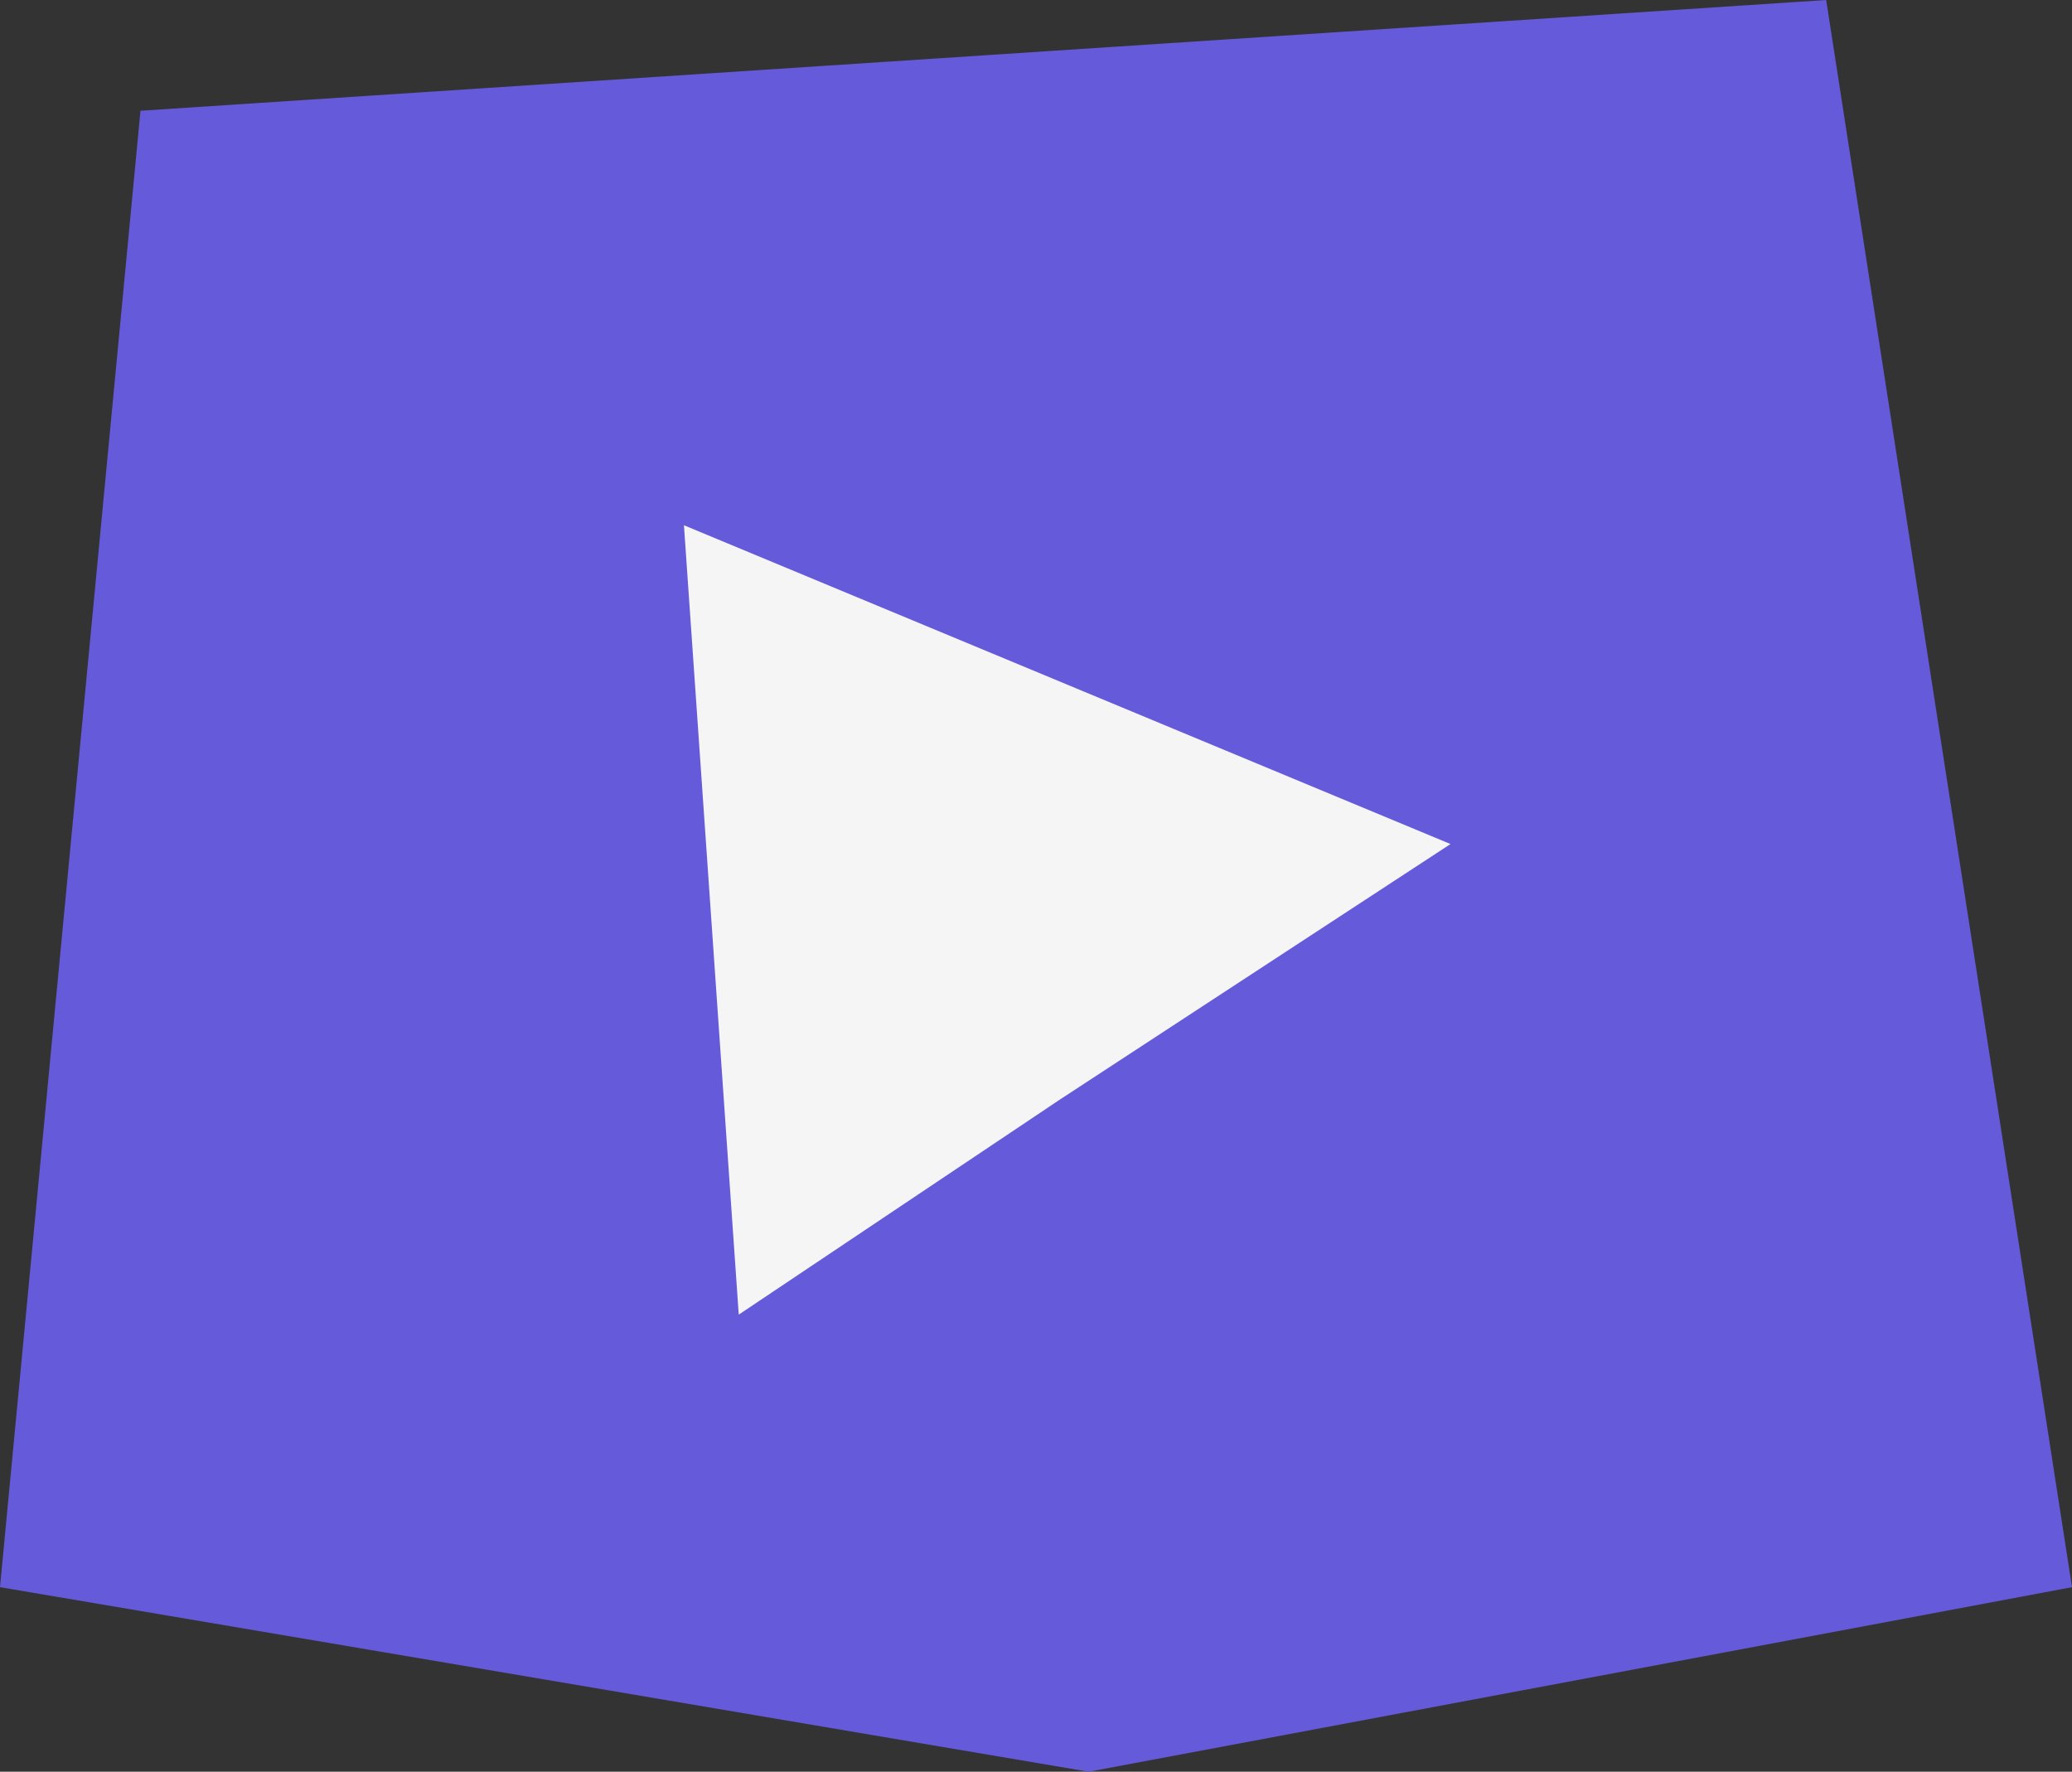 <svg width="69" height="59" viewBox="0 0 69 59" fill="none" xmlns="http://www.w3.org/2000/svg">
<rect x="0" y="0" width="69" height="59" fill="#333333" stroke="none"/>
<path d="M60.814 0L4.678 3.688L0 52.854L36.254 59L69 52.854L60.814 0Z" fill="#655AD9"/>
<path d="M22.776 17.491L48.304 28.107L35.285 36.623L24.601 43.778L22.776 17.491Z" fill="#F5F5F5"/>
</svg>
